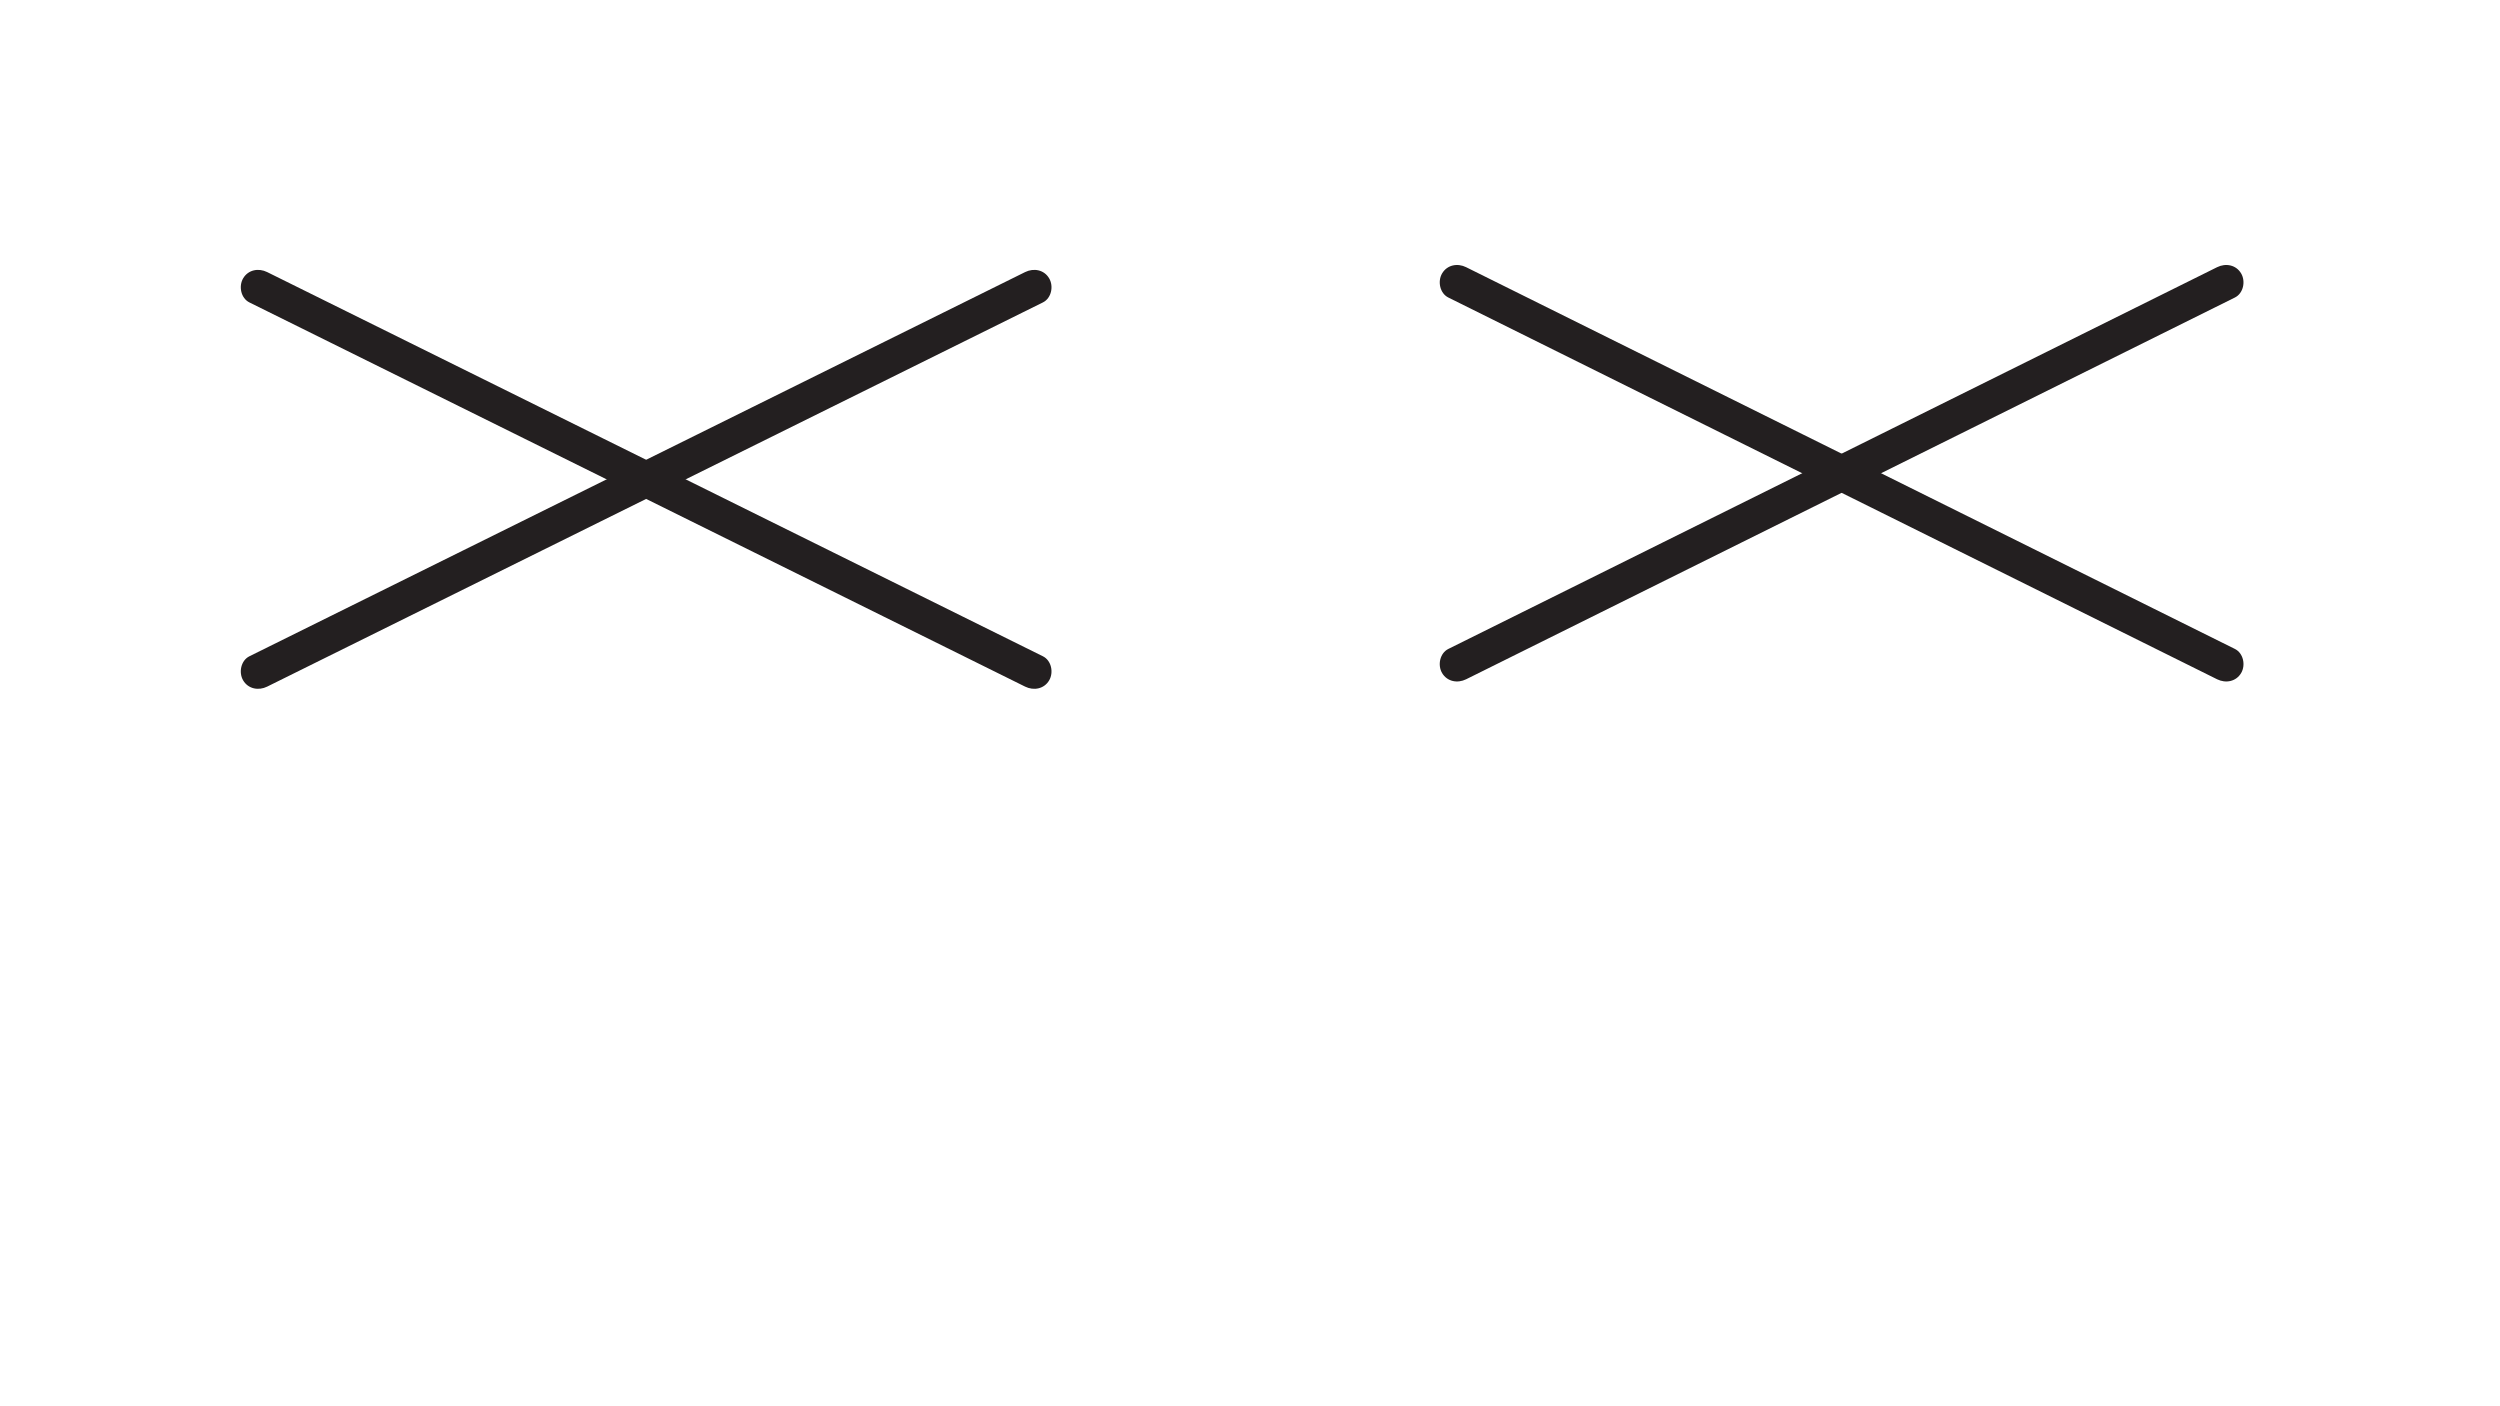 <?xml version="1.0" encoding="UTF-8" standalone="no"?>
<!-- Created with Inkscape (http://www.inkscape.org/) -->

<svg
   xmlns:dc="http://purl.org/dc/elements/1.1/"
   xmlns:cc="http://creativecommons.org/ns#"
   xmlns:rdf="http://www.w3.org/1999/02/22-rdf-syntax-ns#"
   xmlns:svg="http://www.w3.org/2000/svg"
   xmlns="http://www.w3.org/2000/svg"
   xmlns:sodipodi="http://sodipodi.sourceforge.net/DTD/sodipodi-0.dtd"
   xmlns:inkscape="http://www.inkscape.org/namespaces/inkscape"
   id="svg2"
   version="1.1"
   inkscape:version="0.91 r13725"
   xml:space="preserve"
   width="2400"
   height="1350"
   viewBox="0 0 2400 1350"
   sodipodi:docname="Anabelle-Dead-Eyes.svg"><defs
     id="defs6"><clipPath
       clipPathUnits="userSpaceOnUse"
       id="clipPath16"><path
         d="m 0,1080 1920,0 L 1920,0 0,0 0,1080 Z"
         id="path18"
         inkscape:connector-curvature="0" /></clipPath></defs><sodipodi:namedview
     pagecolor="#ffffff"
     bordercolor="#666666"
     borderopacity="1"
     objecttolerance="10"
     gridtolerance="10"
     guidetolerance="10"
     inkscape:pageopacity="0"
     inkscape:pageshadow="2"
     inkscape:window-width="640"
     inkscape:window-height="480"
     id="namedview4"
     showgrid="false"
     inkscape:zoom="0.15958333"
     inkscape:cx="598.43342"
     inkscape:cy="675"
     inkscape:window-x="0"
     inkscape:window-y="0"
     inkscape:window-maximized="0"
     inkscape:current-layer="g10" /><g
     id="g10"
     inkscape:groupmode="layer"
     inkscape:label="Anabelle-Dead-Eyes"
     transform="matrix(1.25,0,0,-1.25,0,1350)"><g
       id="g12"><g
         id="g14"
         clip-path="url(#clipPath16)"><g
           id="g20"
           transform="translate(191.555,847.732)"><path
             d="m 0,0 c 20.729,-10.267 41.458,-20.533 62.188,-30.8 49.401,-24.467 98.803,-48.934 148.205,-73.401 58.895,-29.169 117.79,-58.338 176.685,-87.507 49.21,-24.372 98.42,-48.744 147.63,-73.116 20.348,-10.078 40.696,-20.155 61.044,-30.233 6.595,-3.266 14.564,-1.826 18.471,4.843 3.523,6.015 1.747,15.206 -4.843,18.47 -20.73,10.267 -41.459,20.534 -62.188,30.8 -49.402,24.467 -98.803,48.934 -148.205,73.402 -58.895,29.168 -117.791,58.337 -176.686,87.506 -49.21,24.372 -98.42,48.744 -147.63,73.117 L 13.627,23.313 C 7.033,26.58 -0.937,25.14 -4.843,18.47 -8.367,12.456 -6.591,3.264 0,0"
             style="fill:#231f20;fill-opacity:1;fill-rule:nonzero;stroke:none"
             id="path22"
             inkscape:connector-curvature="0" /></g><g
           id="g24"
           transform="translate(1702.753,874.804)"><path
             d="m 0,0 -62.669,-31.119 c -49.647,-24.654 -99.295,-49.308 -148.943,-73.961 -58.876,-29.236 -117.752,-58.473 -176.628,-87.709 -48.574,-24.12 -97.148,-48.24 -145.722,-72.361 l -56.443,-28.028 c -6.588,-3.271 -8.37,-12.451 -4.844,-18.471 3.904,-6.664 11.88,-8.116 18.471,-4.843 20.889,10.373 41.779,20.746 62.668,31.119 49.648,24.654 99.296,49.308 148.944,73.961 58.876,29.237 117.752,58.473 176.628,87.709 48.574,24.12 97.147,48.241 145.722,72.361 l 56.443,28.029 c 6.587,3.271 8.37,12.45 4.844,18.47 C 14.566,1.821 6.591,3.273 0,0"
             style="fill:#231f20;fill-opacity:1;fill-rule:nonzero;stroke:none"
             id="path26"
             inkscape:connector-curvature="0" /></g><g
           id="g28"
           transform="translate(205.182,552.675)"><path
             d="m 0,0 c 20.729,10.267 41.458,20.533 62.188,30.799 49.402,24.468 98.803,48.934 148.205,73.402 58.895,29.169 117.791,58.338 176.686,87.507 l 147.629,73.116 c 20.349,10.077 40.697,20.155 61.045,30.233 6.59,3.264 8.366,12.456 4.843,18.47 -3.907,6.67 -11.876,8.11 -18.471,4.844 -20.729,-10.267 -41.458,-20.533 -62.187,-30.8 C 470.536,263.104 421.134,238.637 371.732,214.17 312.837,185.001 253.942,155.832 195.047,126.663 L 47.417,53.547 C 27.069,43.469 6.721,33.391 -13.627,23.313 -20.218,20.049 -21.994,10.858 -18.47,4.843 -14.563,-1.826 -6.594,-3.266 0,0"
             style="fill:#231f20;fill-opacity:1;fill-rule:nonzero;stroke:none"
             id="path30"
             inkscape:connector-curvature="0" /></g><g
           id="g32"
           transform="translate(1716.38,581.626)"><path
             d="m 0,0 c -20.89,10.373 -41.778,20.746 -62.668,31.119 -49.647,24.654 -99.296,49.308 -148.943,73.962 -58.876,29.235 -117.753,58.472 -176.629,87.708 l -145.721,72.361 c -18.814,9.343 -37.63,18.685 -56.444,28.028 -6.591,3.273 -14.567,1.822 -18.471,-4.843 -3.526,-6.02 -1.744,-15.199 4.844,-18.47 20.888,-10.373 41.778,-20.746 62.668,-31.119 49.648,-24.654 99.296,-49.308 148.943,-73.962 58.877,-29.236 117.753,-58.472 176.629,-87.708 L -70.071,4.715 c 18.814,-9.343 37.63,-18.686 56.444,-28.028 6.591,-3.273 14.566,-1.822 18.471,4.842 C 8.37,-12.451 6.587,-3.271 0,0"
             style="fill:#231f20;fill-opacity:1;fill-rule:nonzero;stroke:none"
             id="path34"
             inkscape:connector-curvature="0" /></g></g></g></g></svg>